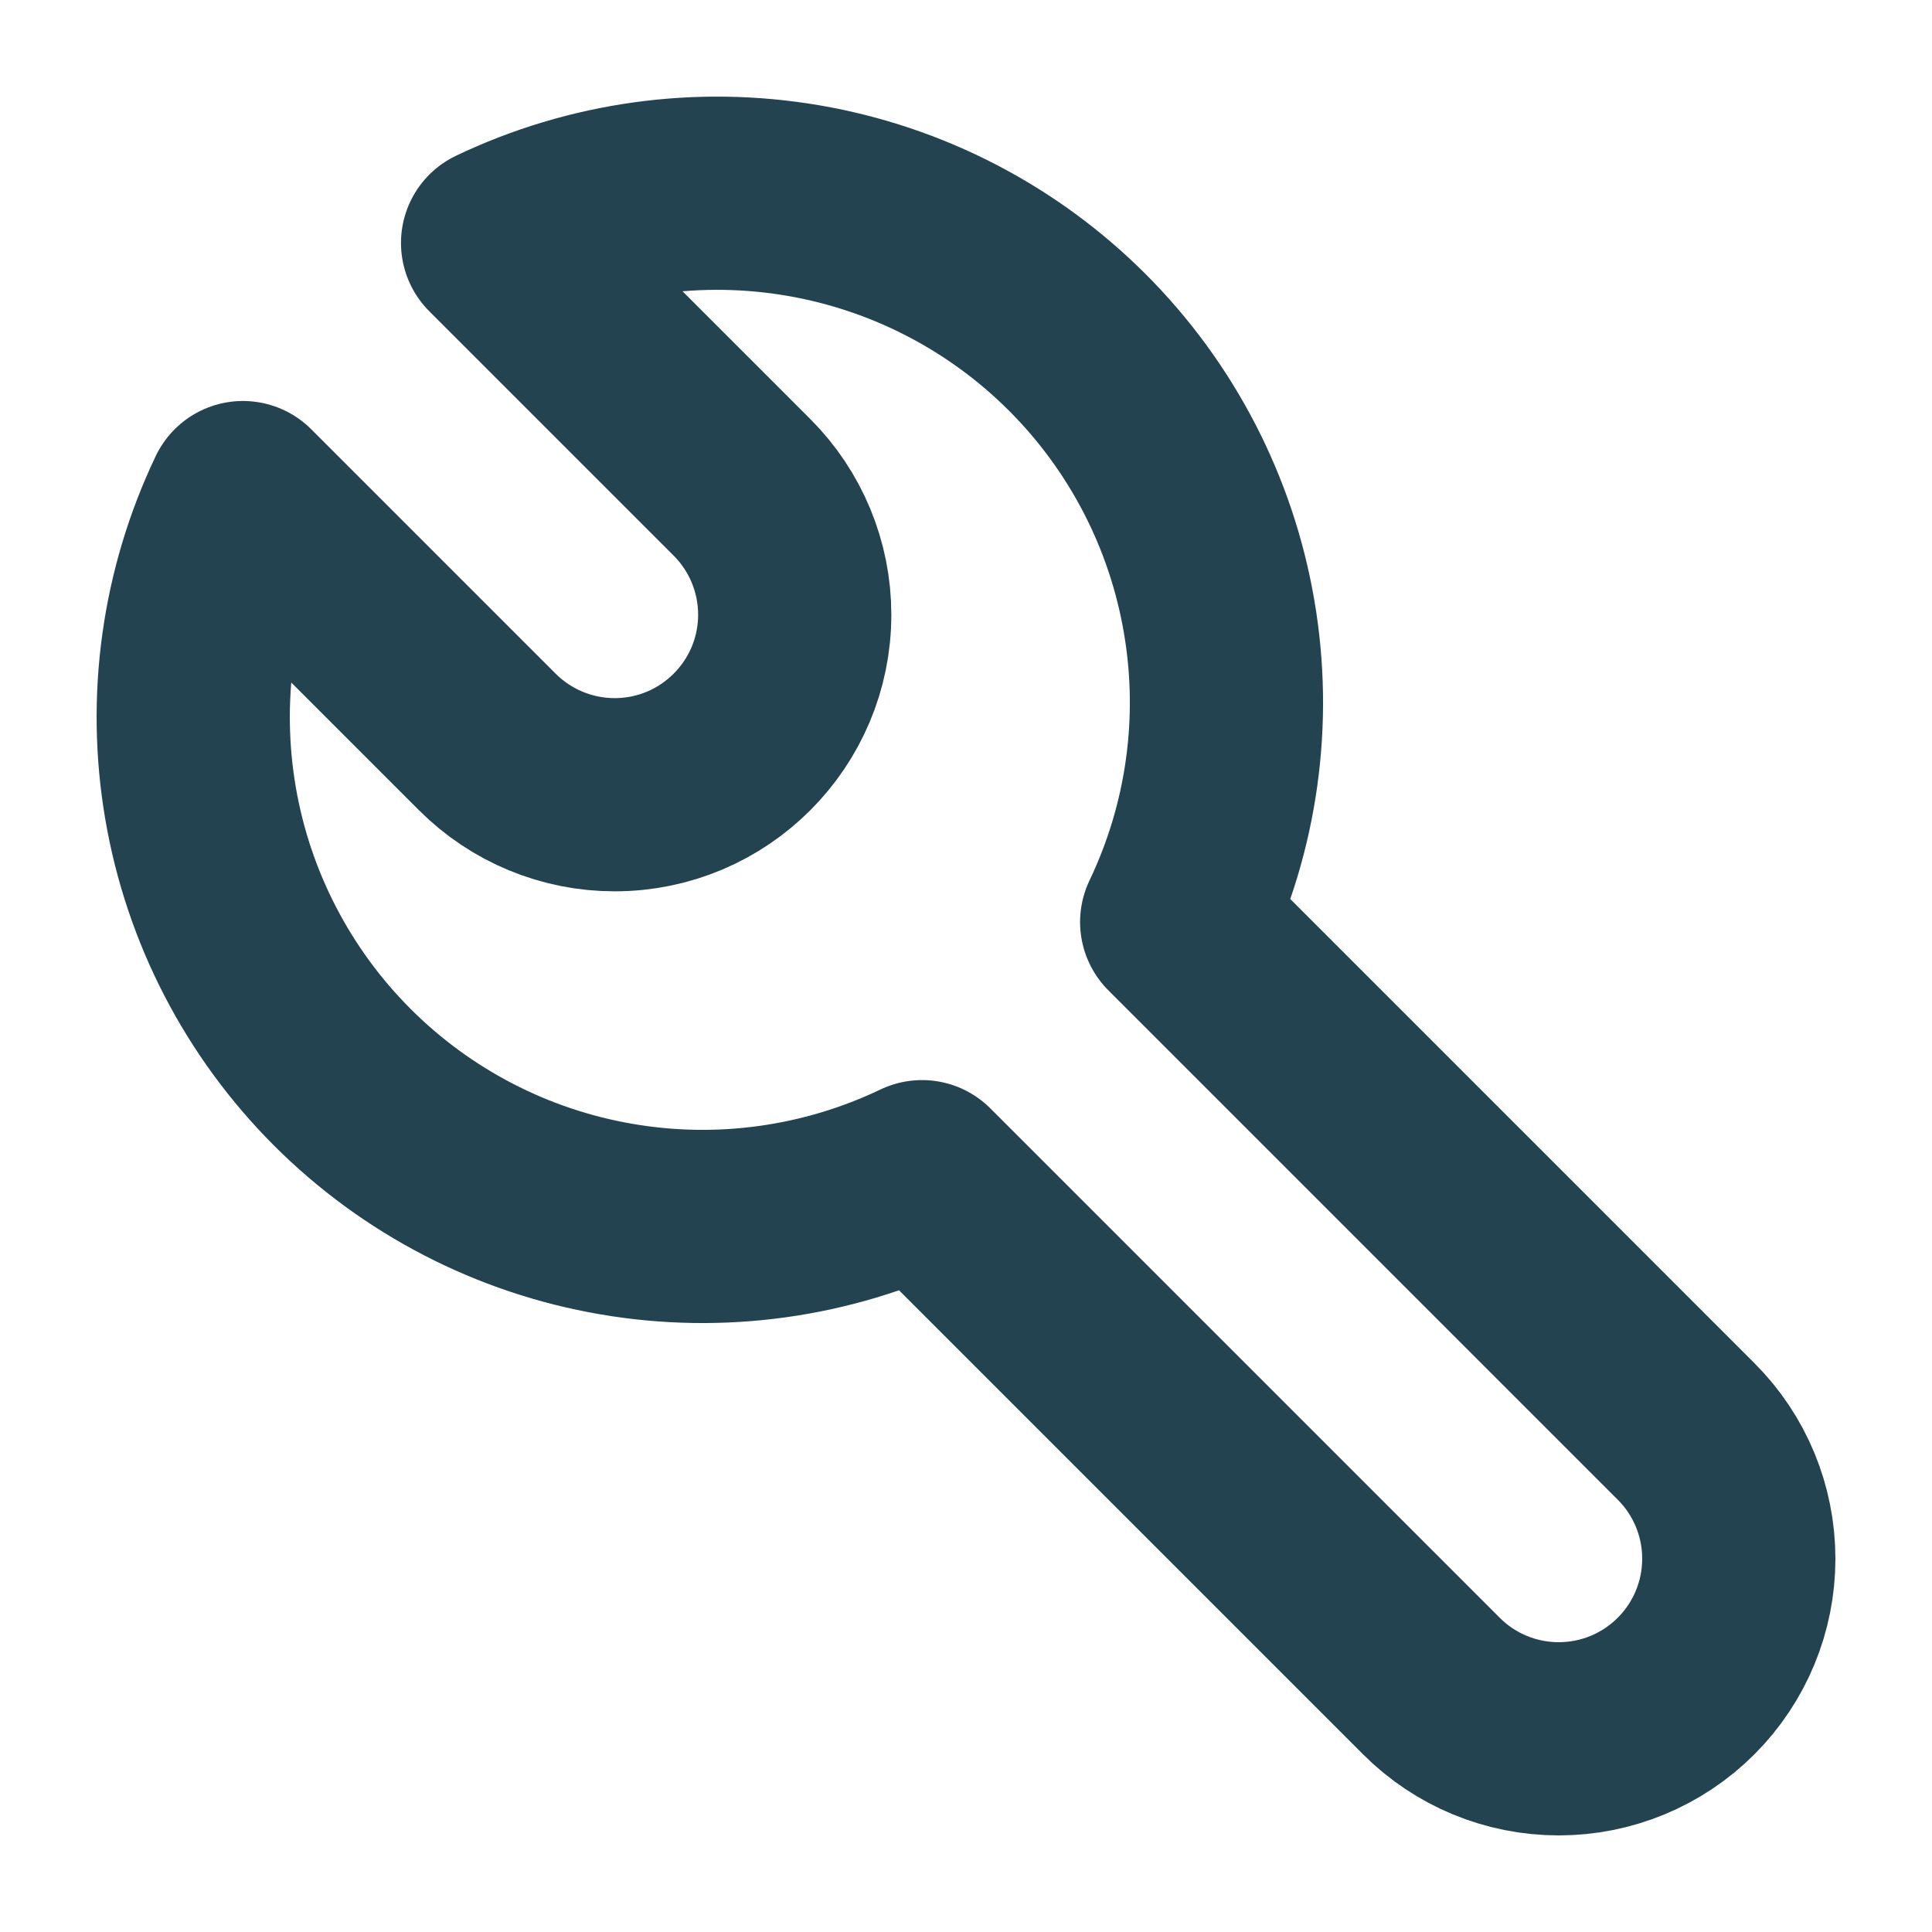 <svg width="20" height="20" viewBox="0 0 20 20" fill="none" xmlns="http://www.w3.org/2000/svg">
<path d="M5.045 7.681C5.394 8.03 5.868 8.227 6.363 8.227V8.227C7.392 8.227 8.227 7.392 8.227 6.363V6.363C8.227 5.868 8.03 5.394 7.681 5.045L5.151 2.515C6.135 2.045 7.24 1.892 8.315 2.076C9.39 2.26 10.381 2.773 11.152 3.544C11.923 4.315 12.436 5.306 12.62 6.381C12.805 7.456 12.651 8.561 12.181 9.545L17.454 14.818C17.804 15.167 18 15.641 18 16.136C18 16.63 17.804 17.104 17.454 17.454C17.104 17.804 16.63 18 16.136 18C15.641 18 15.167 17.804 14.818 17.454L9.545 12.181C8.561 12.651 7.456 12.805 6.381 12.62C5.306 12.436 4.315 11.923 3.544 11.152C2.773 10.381 2.26 9.39 2.076 8.315C1.892 7.24 2.045 6.135 2.515 5.151L5.045 7.681Z" stroke="#22434F" stroke-width="2" stroke-linecap="round" stroke-linejoin="round"/>
</svg>
